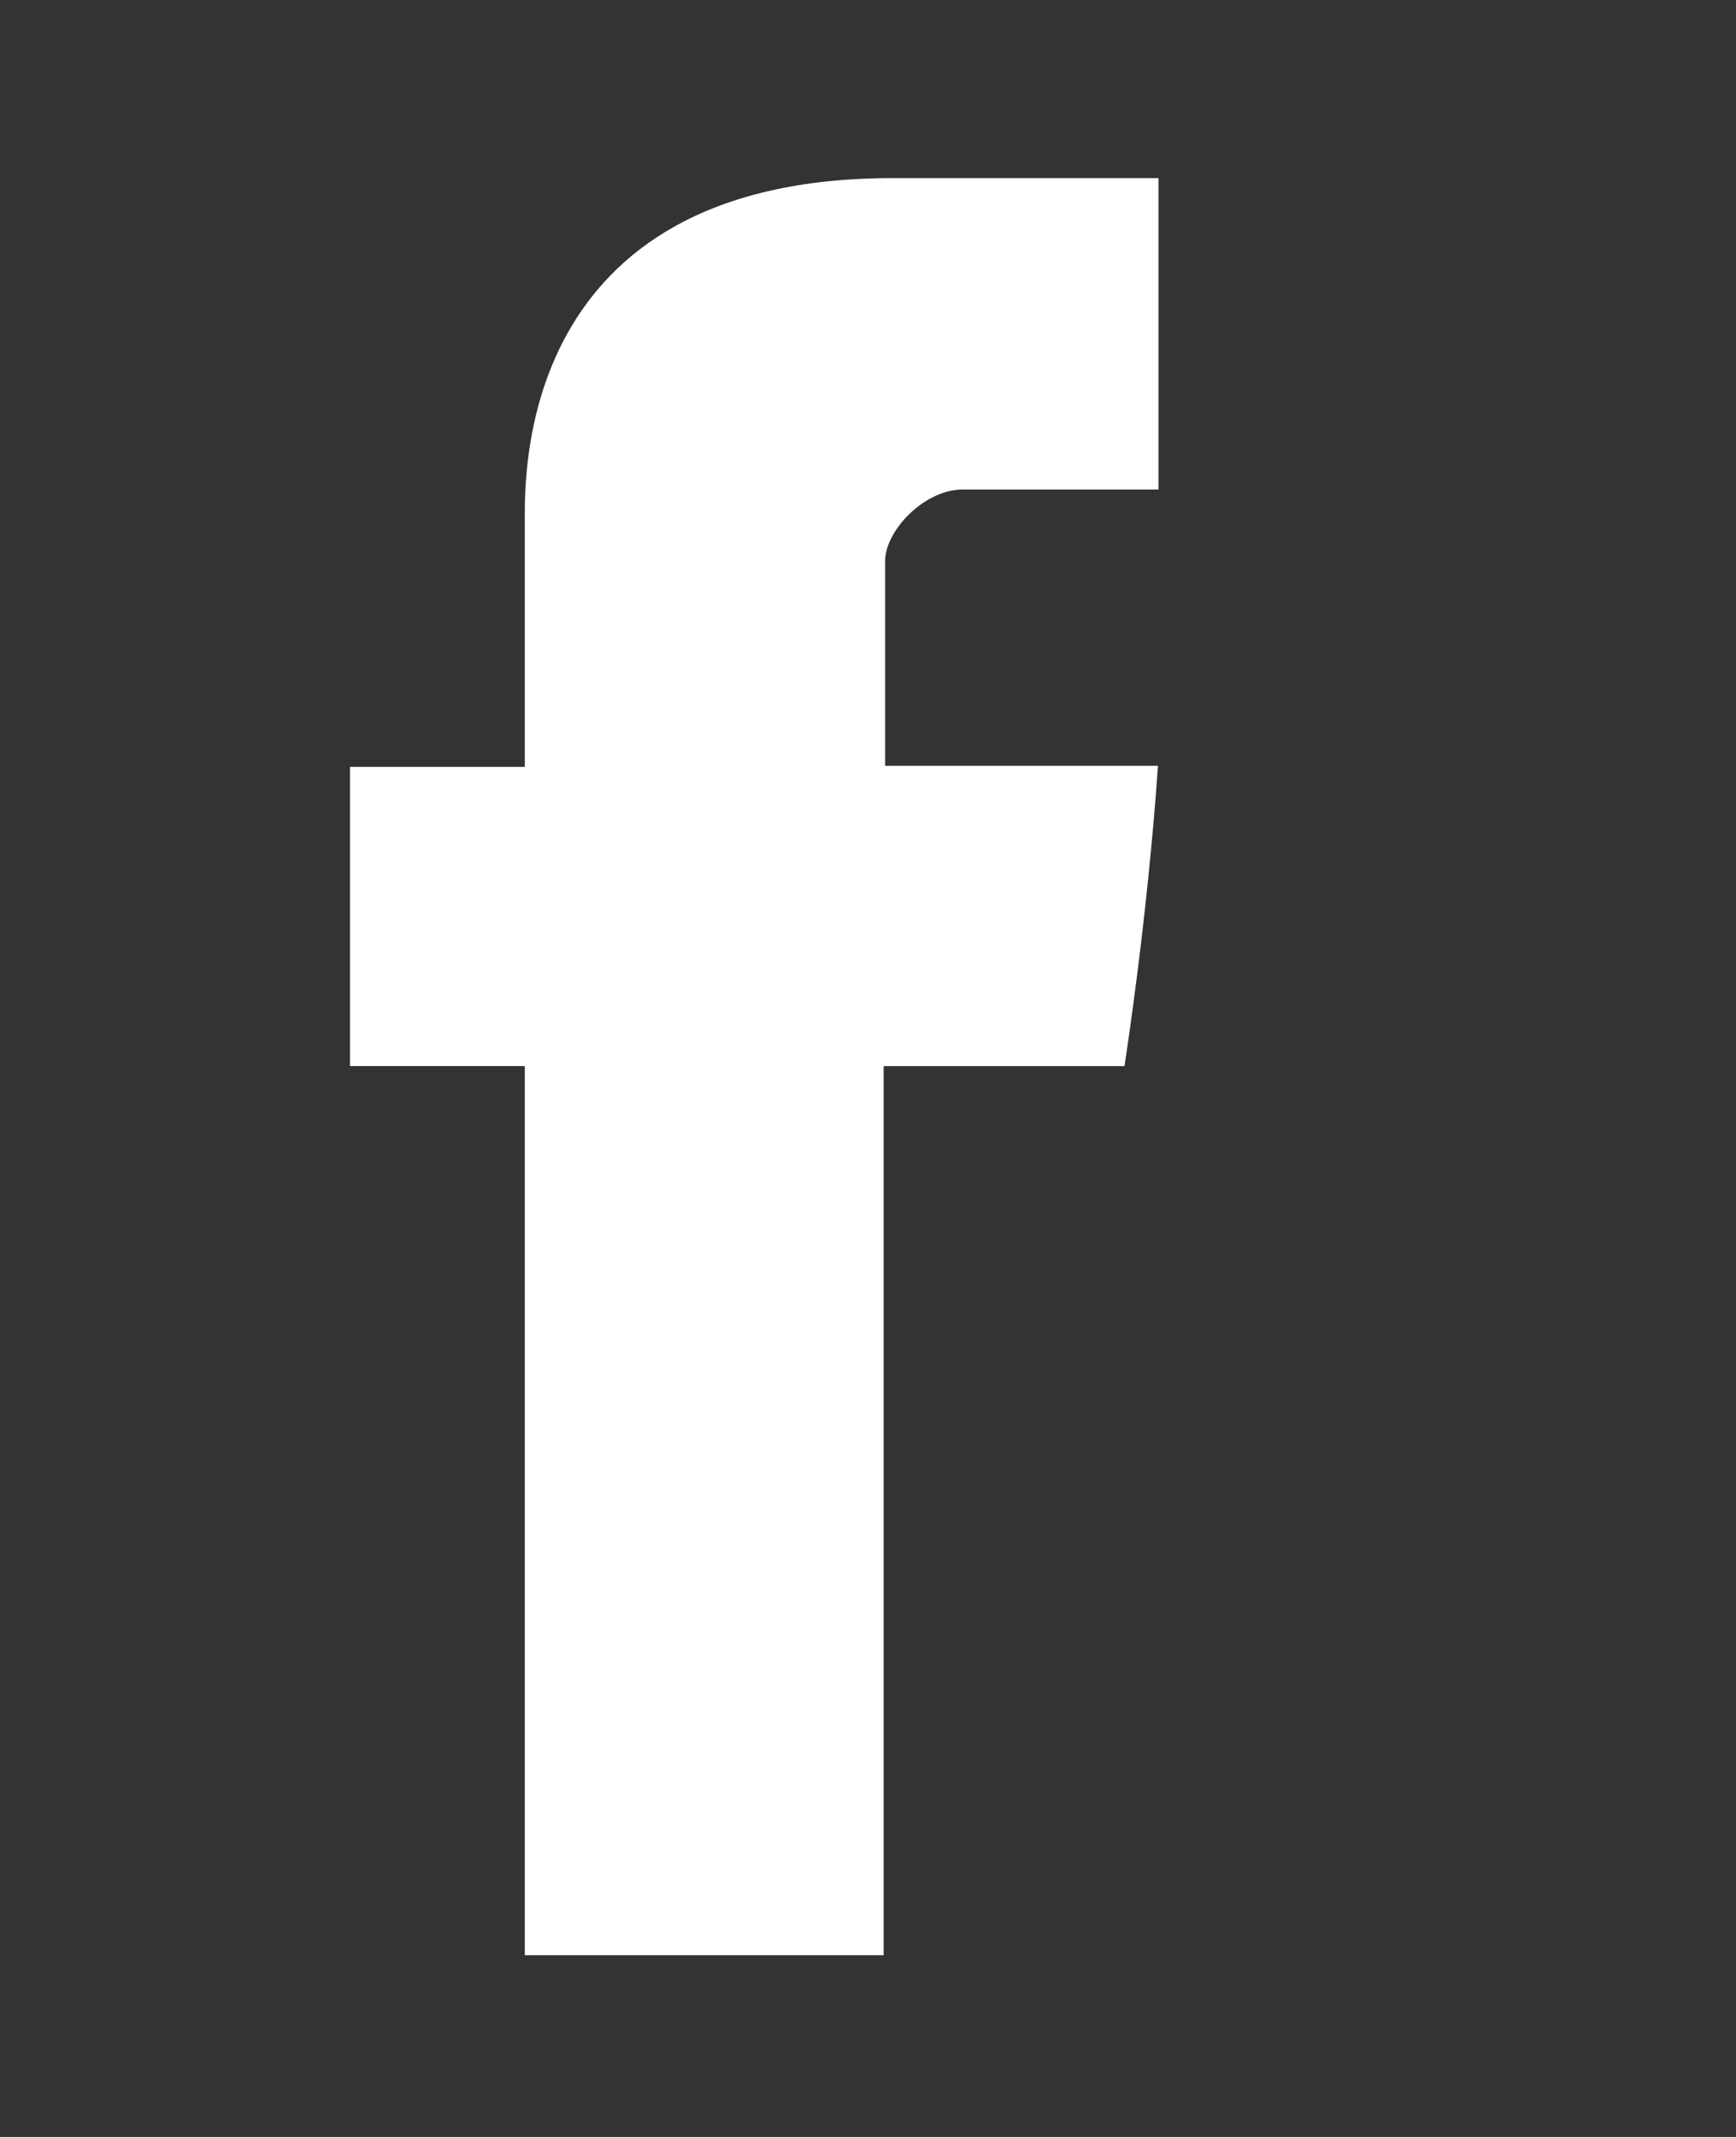 <svg width="26" height="32" viewBox="0 0 26 32" fill="none" xmlns="http://www.w3.org/2000/svg">
<rect x="0" y="0" width="26" height="32" fill="#333333" stroke="none"/>
<path d="M7.86 7.82V11.484H5.242V15.964H7.86V29.279H13.234V15.965H16.841C16.841 15.965 17.18 13.817 17.343 11.468H13.256V8.404C13.256 7.947 13.841 7.33 14.421 7.33H17.351V2.667H13.368C7.726 2.667 7.86 7.151 7.86 7.82Z" fill="white"/>
</svg>
